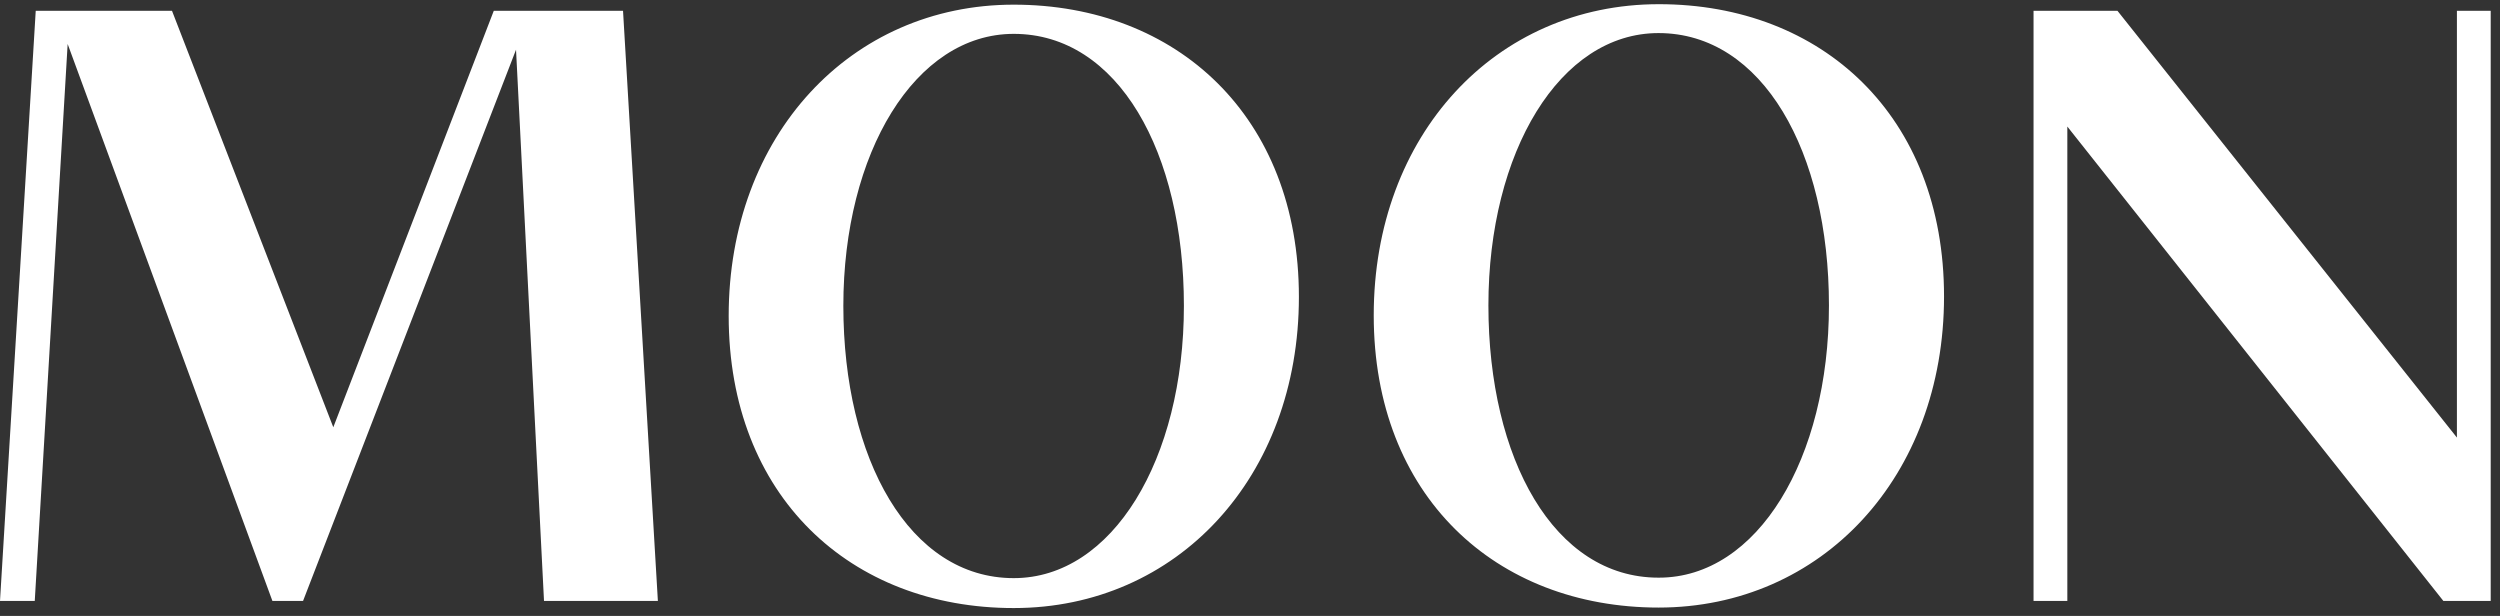 <svg width="207" height="51" viewBox="0 0 207 51" fill="none" xmlns="http://www.w3.org/2000/svg">
<rect x="0" y="0" width="207" height="51" fill="#333333" stroke="none"/>
<g id="Group 17899">
<path id="Vector" d="M22.555 49.757H25.093L42.727 4.115L45.044 49.757H54.472L51.587 0.897H40.884L27.597 35.377L14.242 0.897H2.958L0 49.757H2.878L5.602 3.643L22.555 49.757ZM168.377 49.757H171.175V10.479L202.31 49.757H206.23V0.897H203.432V36.23L175.328 0.897H168.377V49.757ZM83.938 50.347C70.417 50.347 60.335 41.079 60.335 26.156C60.335 11.233 70.417 0.386 83.938 0.386C97.46 0.386 107.549 9.66 107.549 24.583C107.549 39.507 97.466 50.347 83.938 50.347ZM83.938 47.869C92.104 47.869 98.027 38.038 98.027 25.324C98.027 12.609 92.585 2.804 83.938 2.804C75.779 2.804 69.829 12.635 69.829 25.324C69.829 38.012 75.298 47.869 83.938 47.869ZM137.355 50.307C123.827 50.307 113.745 41.04 113.745 26.11C113.745 11.18 123.827 0.347 137.355 0.347C150.883 0.347 160.966 9.614 160.966 24.544C160.966 39.474 150.85 50.307 137.322 50.307H137.355ZM137.355 47.83C145.515 47.83 151.437 37.999 151.437 25.284C151.437 12.57 145.949 2.739 137.322 2.739C129.156 2.739 123.24 12.57 123.24 25.284C123.24 37.999 128.675 47.83 137.322 47.83H137.355Z" fill="white"/>
</g>
</svg>

